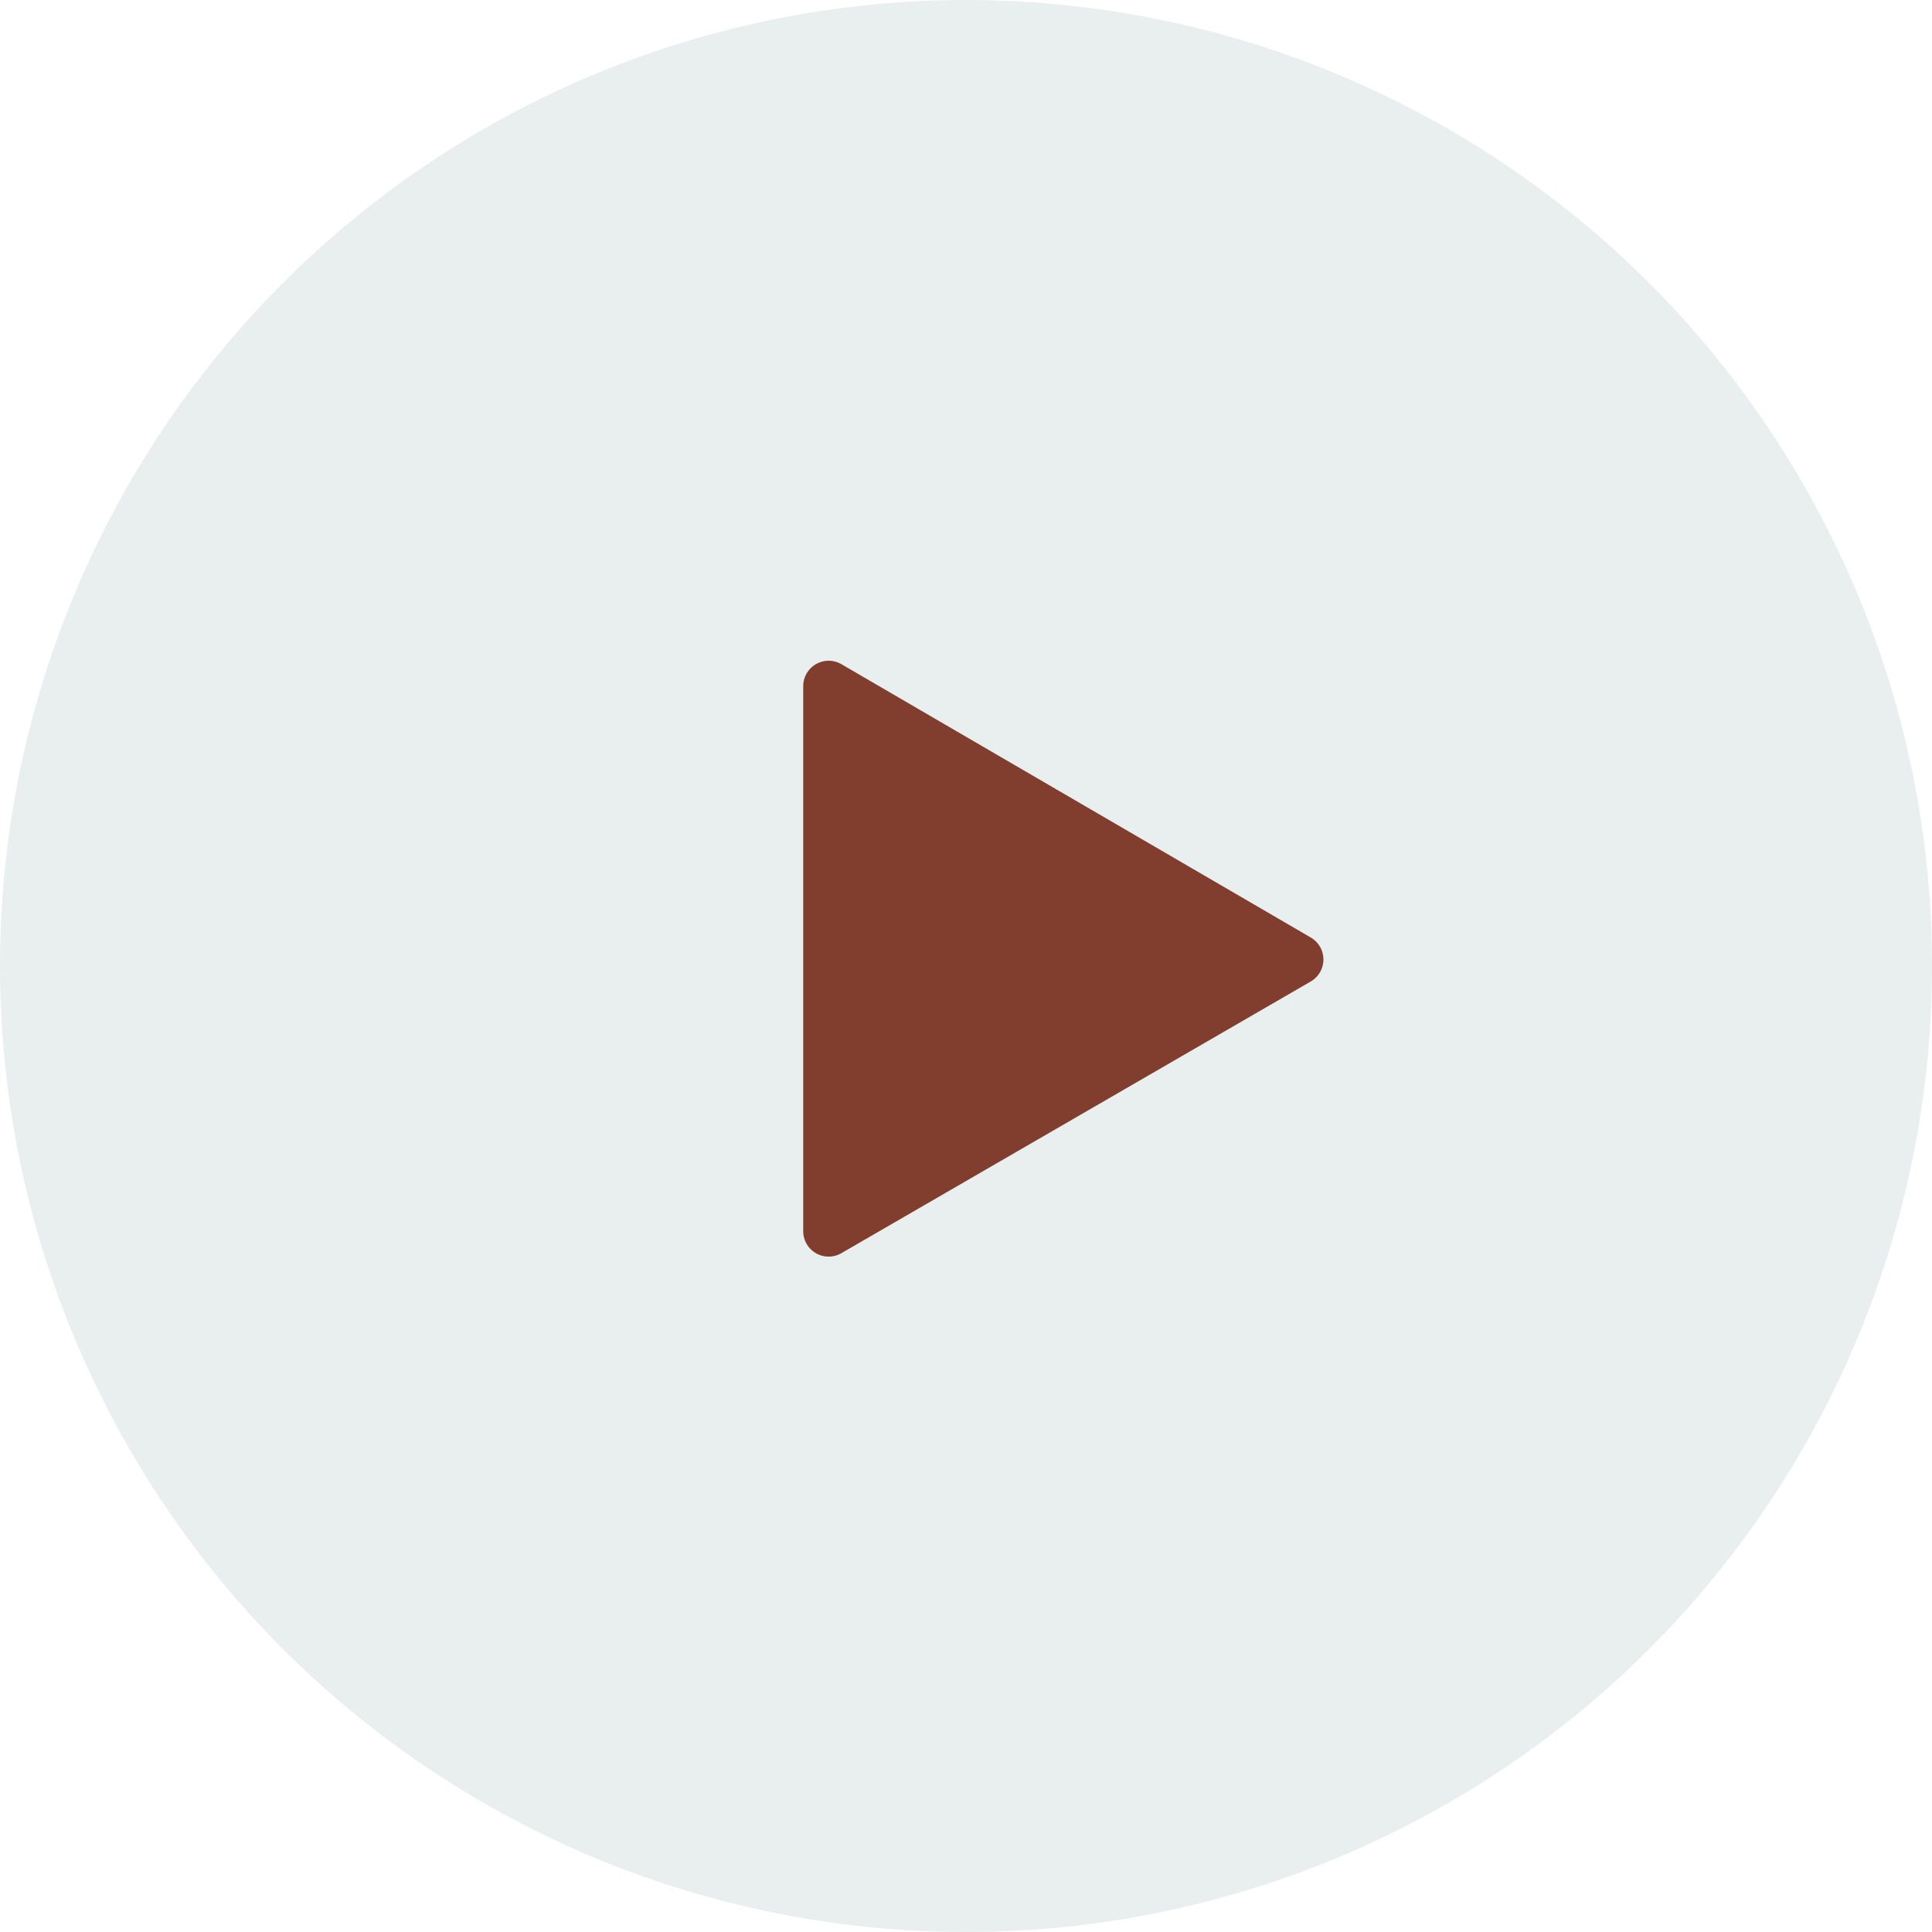 <?xml version="1.0" encoding="UTF-8"?><svg id="a" xmlns="http://www.w3.org/2000/svg" viewBox="0 0 190 190"><defs><style>.e{fill:#813d2d;stroke:#813d2d;stroke-linejoin:round;stroke-width:5px;}.f{fill:#e3e9e9;isolation:isolate;opacity:.8;}</style></defs><g id="b"><circle id="c" class="f" cx="95" cy="95" r="95"/></g><path id="d" class="e" d="m81.49,67.48v53.6l46.16-26.72-46.16-26.88Z"/></svg>